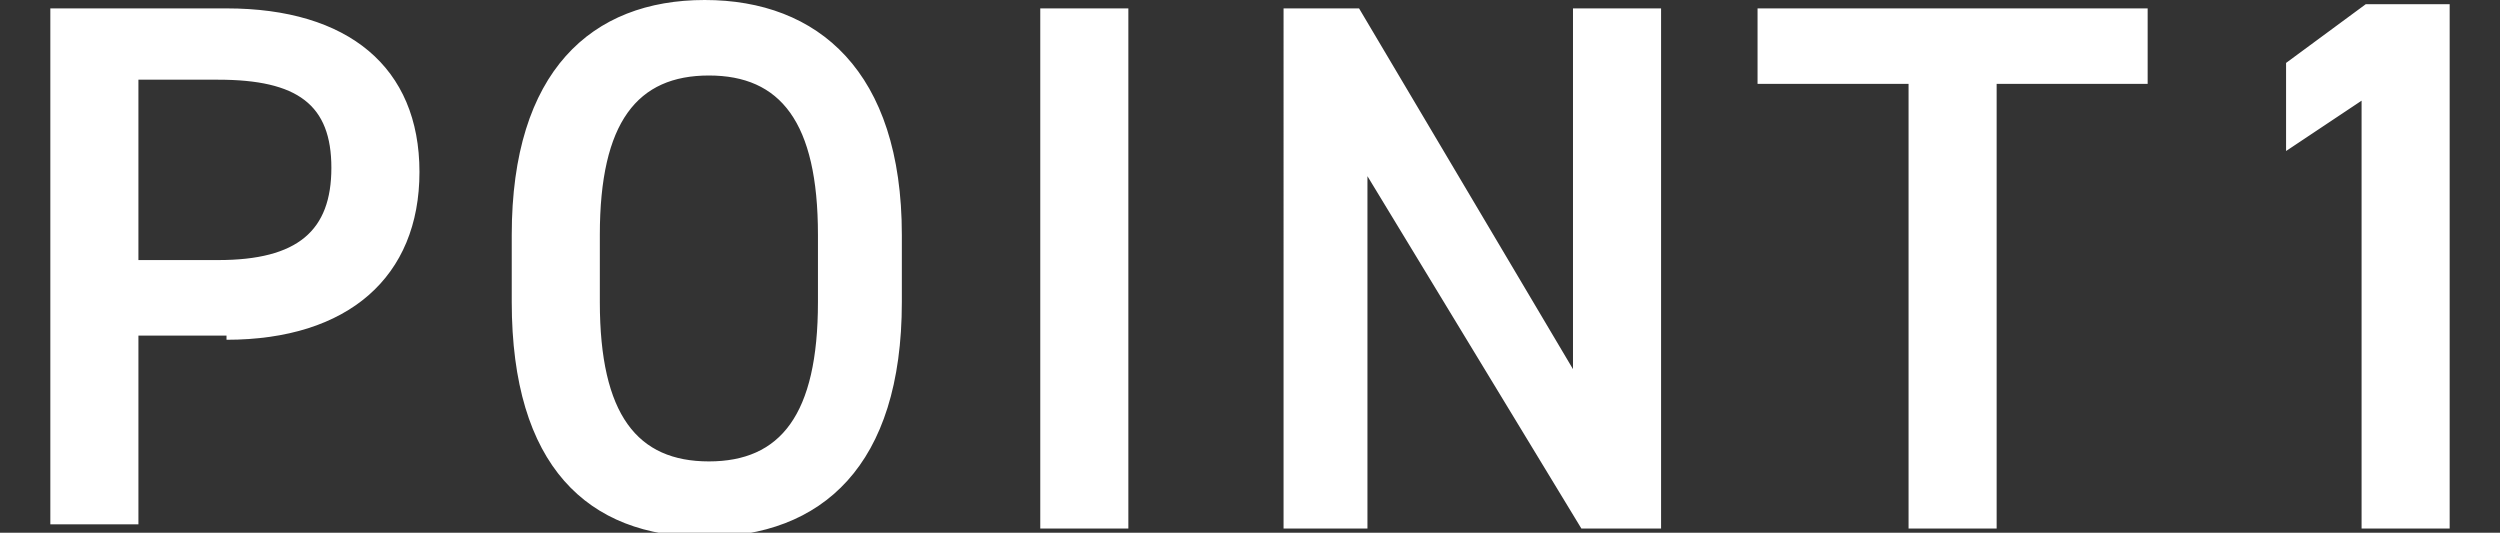 <?xml version="1.0" encoding="UTF-8"?>
<svg id="_レイヤー_1" data-name="レイヤー_1" xmlns="http://www.w3.org/2000/svg" version="1.1" viewBox="0 0 59.6 12.7">
  <rect x="0" y="0" width="59.6" height="12.7" fill="#333333" stroke="none"/>
  <!-- Generator: Adobe Illustrator 29.2.1, SVG Export Plug-In . SVG Version: 2.1.0 Build 116)  -->
  <defs>
    <style>
      .st0 {
        display: none;
      }

      .st0, .st1 {
        fill: #fff;
      }
    </style>
  </defs>
  <path class="st1" d="M5.4,8h-2.1v4.5H1.2V.2h4.2c2.9,0,4.6,1.4,4.6,3.9s-1.7,4-4.6,4ZM3.3,6.2h1.9c1.9,0,2.7-.7,2.7-2.2s-.8-2.1-2.7-2.1h-1.9v4.3ZM21.5,7.2c0,3.9-1.9,5.6-4.7,5.6s-4.6-1.7-4.6-5.6v-1.6c0-3.9,1.9-5.6,4.6-5.6s4.7,1.7,4.7,5.6v1.6ZM14.3,5.6v1.6c0,2.7.9,3.8,2.6,3.8s2.6-1.1,2.6-3.8v-1.6c0-2.7-.9-3.8-2.6-3.8s-2.6,1.1-2.6,3.8ZM26.9.2v12.4h-2.1V.2h2.1ZM37.6.2h2v12.4h-1.9l-5.1-8.4v8.4h-2V.2h1.8l5.1,8.6V.2ZM42,.2h9.2v1.8h-3.6v10.6h-2.1V2h-3.6V.2ZM58.4.2v12.4h-2.1V2.4l-1.8,1.2V1.5l1.9-1.4h2Z"/>
  <path class="st0" d="M4.3,8h-2.1v4.5H0V.2h4.2c2.9,0,4.6,1.4,4.6,3.9s-1.7,4-4.6,4ZM2.2,6.2h1.9c1.9,0,2.7-.7,2.7-2.2s-.8-2.1-2.7-2.1h-1.9v4.3ZM20.4,7.2c0,3.9-1.9,5.6-4.7,5.6s-4.6-1.7-4.6-5.6v-1.6c0-3.9,1.9-5.6,4.6-5.6s4.7,1.7,4.7,5.6v1.6ZM13.1,5.6v1.6c0,2.7.9,3.8,2.6,3.8s2.6-1.1,2.6-3.8v-1.6c0-2.7-.9-3.8-2.6-3.8s-2.6,1.1-2.6,3.8ZM25.8.2v12.4h-2.1V.2h2.1ZM36.5.2h2v12.4h-1.9l-5.1-8.4v8.4h-2V.2h1.8l5.1,8.6V.2ZM40.9.2h9.2v1.8h-3.6v10.6h-2.1V2h-3.6V.2ZM59.5,10.8v1.8h-7.5v-1.5l4.3-5c.8-.9,1.3-1.7,1.3-2.6s-.8-1.7-1.8-1.7-1.7.6-1.8,1.7h-1.9c0-2.1,1.7-3.5,3.7-3.5s3.8,1.4,3.8,3.5-1.1,2.8-1.9,3.7l-2.9,3.5h4.7Z"/>
  <path class="st0" d="M4.2,8h-2.1v4.5H0V.2h4.2c2.9,0,4.6,1.4,4.6,3.9s-1.7,4-4.6,4ZM2.1,6.2h1.9c1.9,0,2.7-.7,2.7-2.2s-.8-2.1-2.7-2.1h-1.9v4.3ZM20.3,7.2c0,3.9-1.9,5.6-4.7,5.6s-4.6-1.7-4.6-5.6v-1.6c0-3.9,1.9-5.6,4.6-5.6s4.7,1.7,4.7,5.6v1.6ZM13.1,5.6v1.6c0,2.7.9,3.8,2.6,3.8s2.6-1.1,2.6-3.8v-1.6c0-2.7-.9-3.8-2.6-3.8s-2.6,1.1-2.6,3.8ZM25.7.2v12.4h-2.1V.2h2.1ZM36.4.2h2v12.4h-1.9l-5.1-8.4v8.4h-2V.2h1.8l5.1,8.6V.2ZM40.8.2h9.2v1.8h-3.6v10.6h-2.1V2h-3.6V.2ZM54.5,7.1v-1.8h.9c1.3,0,2-.7,2-1.9s-.7-1.6-1.8-1.6-1.7.7-1.8,1.5h-1.9c0-2,1.7-3.3,3.7-3.3s3.8,1.5,3.8,3.4-.8,2.3-1.8,2.8c1.1.5,1.9,1.5,1.9,3s-1.4,3.6-3.8,3.6-3.9-1.4-4-3.4h1.9c.1.9.8,1.6,2.1,1.6s1.8-.8,1.8-1.8-.7-2-2.2-2h-.9Z"/>
</svg>
